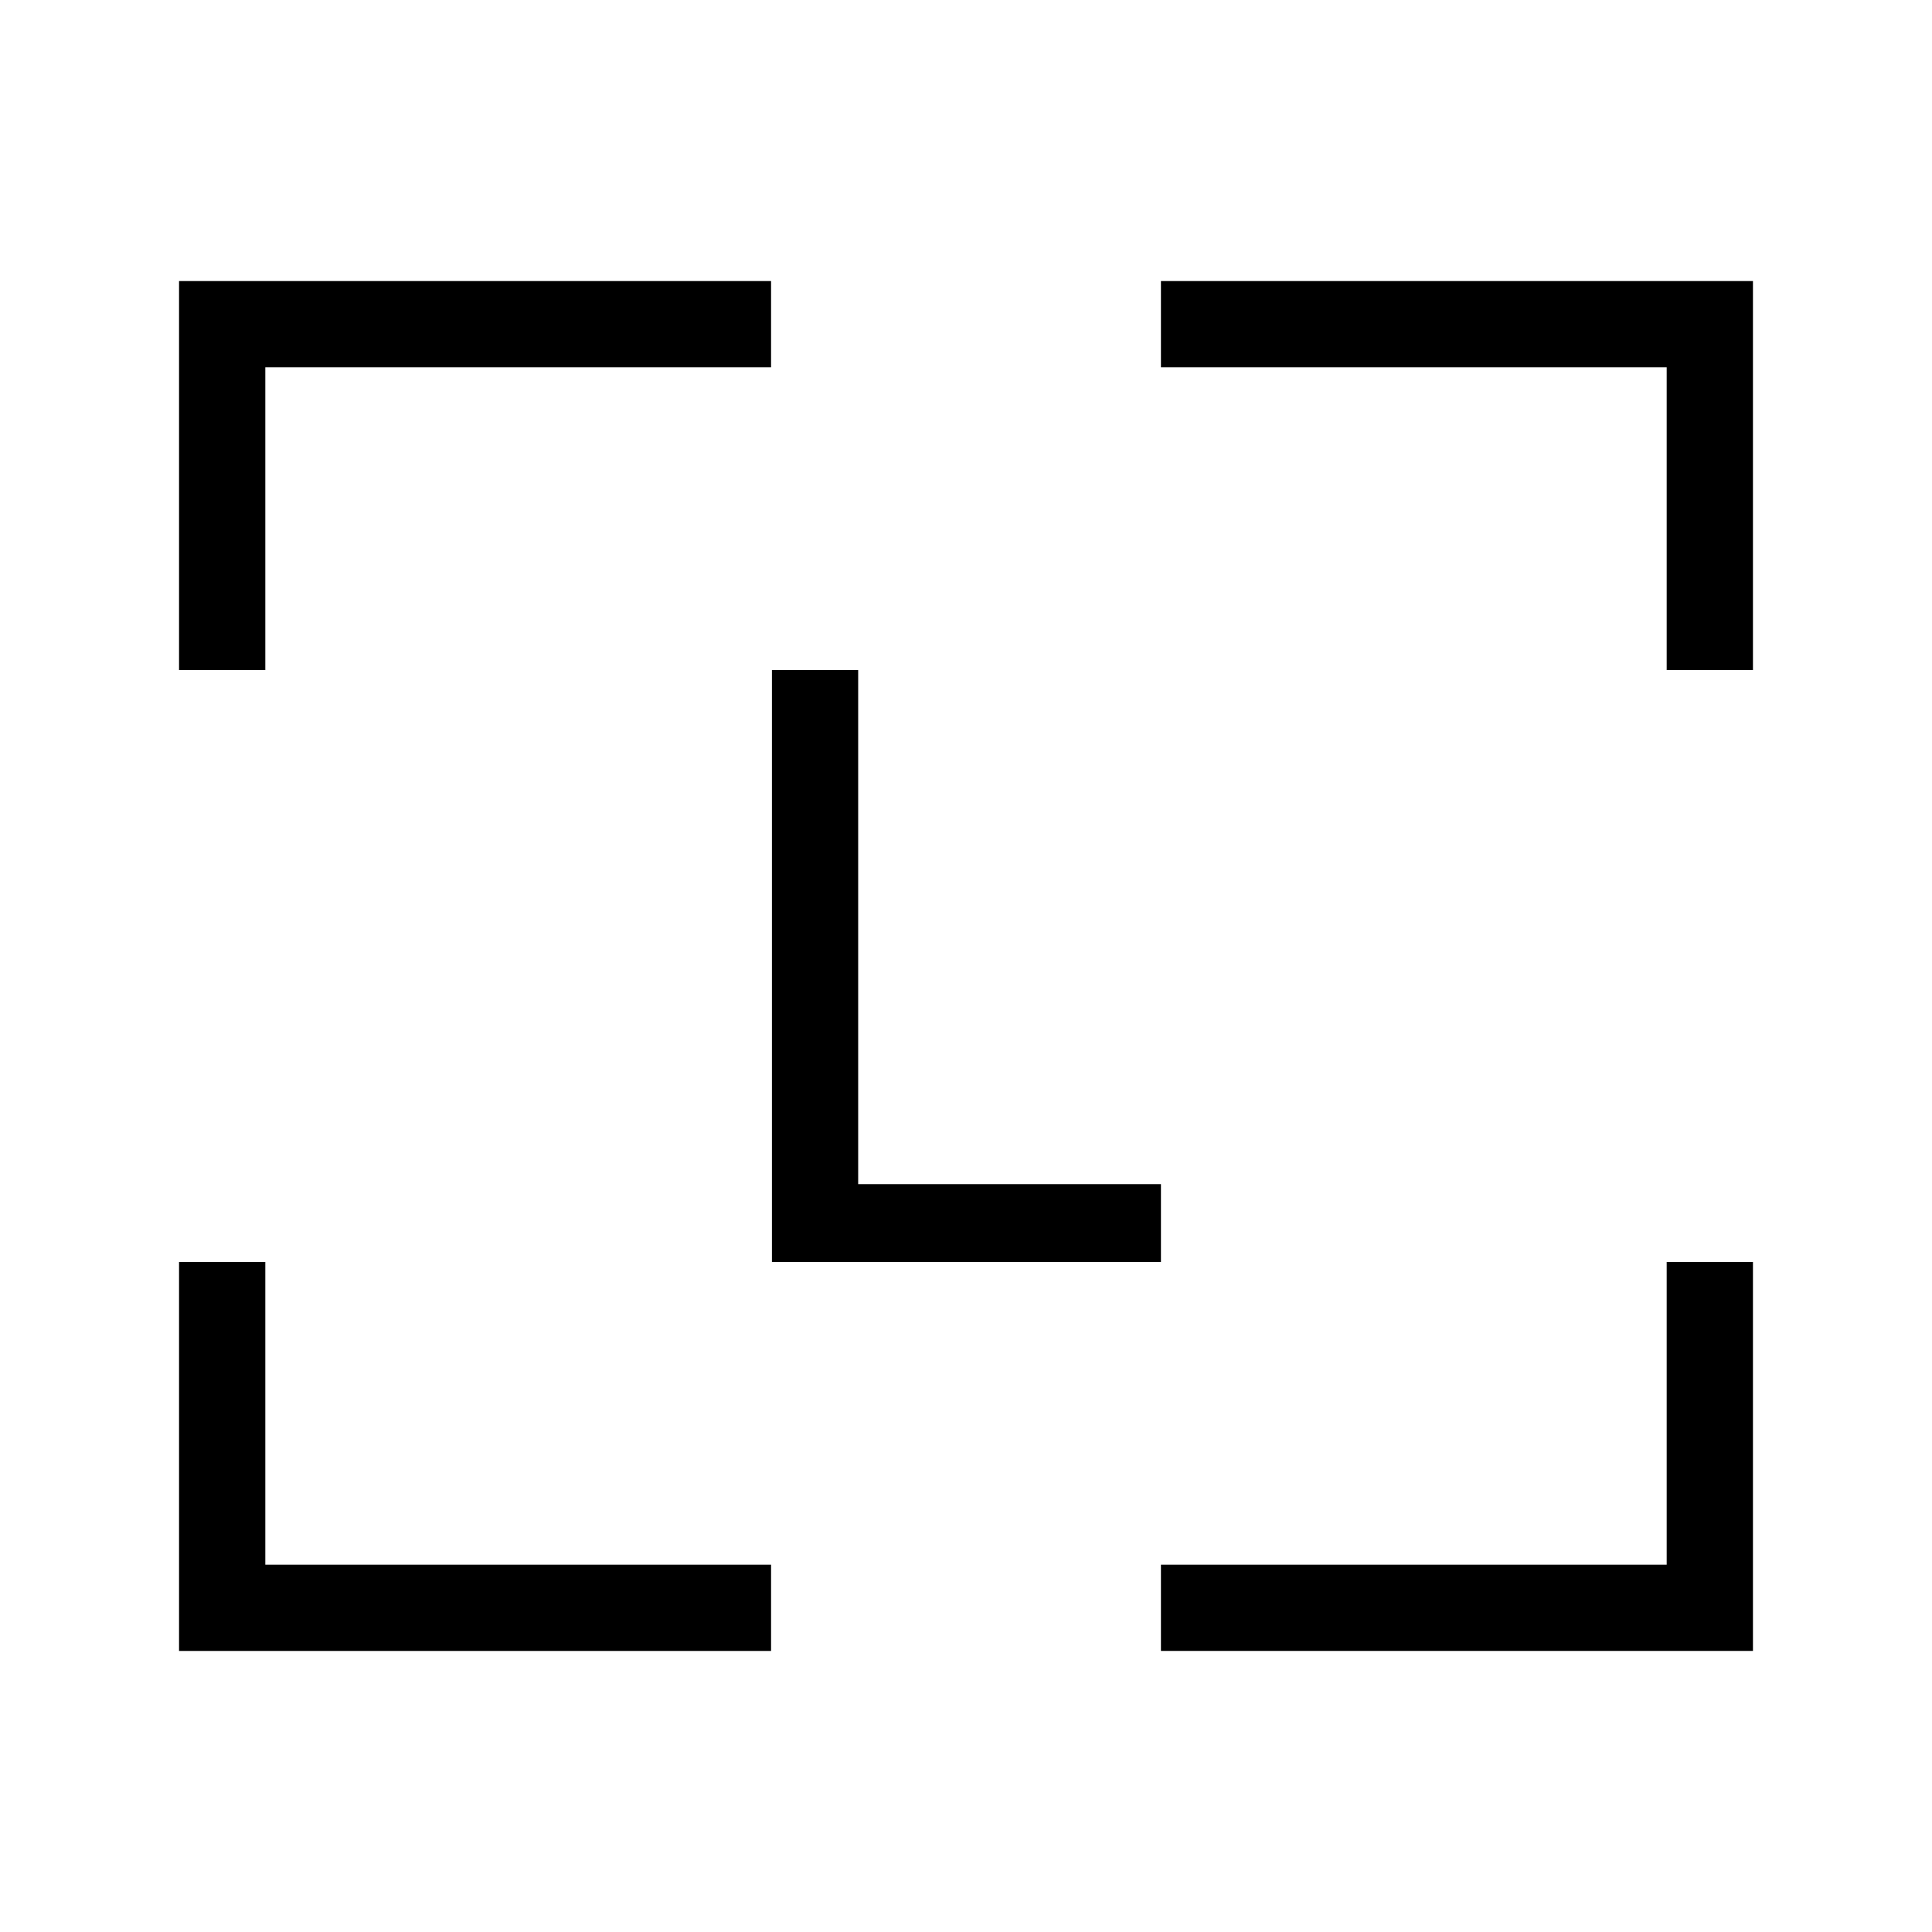 <svg width="80" height="80" viewBox="0 0 80 80" fill="none" xmlns="http://www.w3.org/2000/svg">
<path d="M7.414 52.255V68.362H31.928V64.79H10.986V52.255H7.414ZM69.014 52.255V64.79H48.072V68.361H72.586V52.255H69.014ZM31.964 27.745V52.255H48.072V49.033H35.535V27.745H31.964ZM7.414 11.638V27.745H10.986V15.209H31.928V11.638H7.414ZM48.072 11.638V15.209H69.014V27.745H72.586V11.638H48.072Z" fill="black"/>
</svg>
